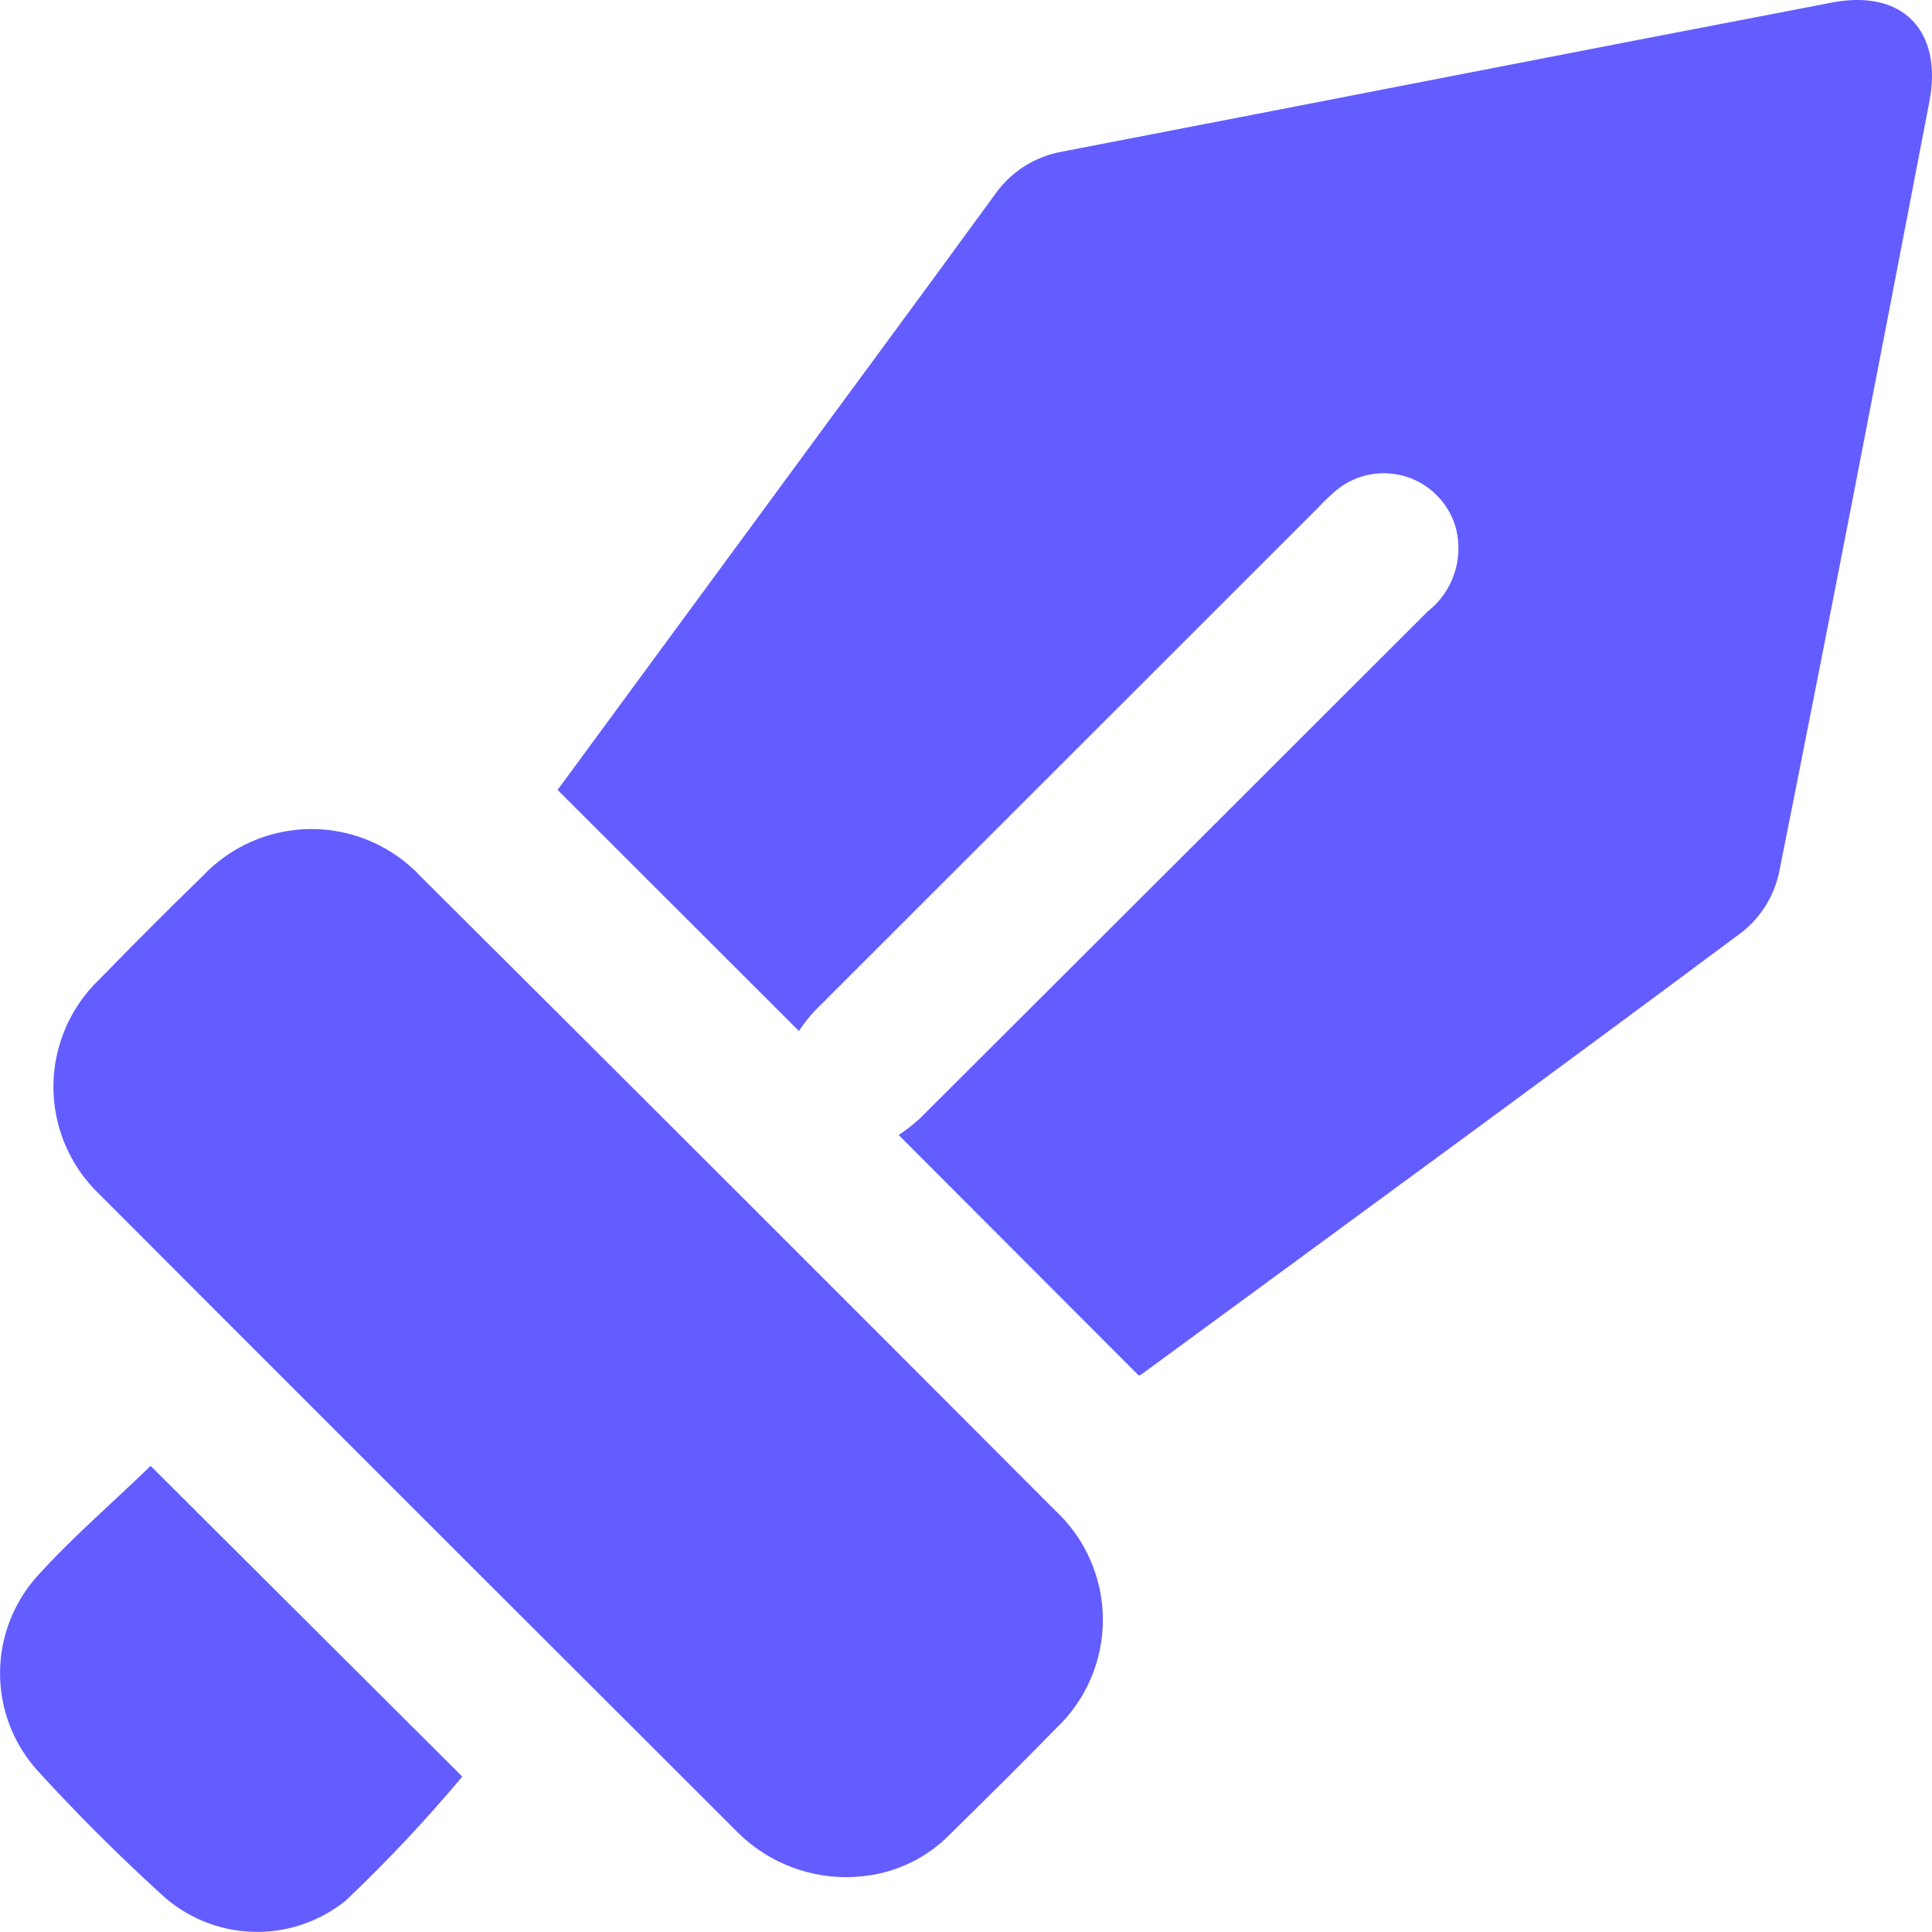<svg width="48" height="48" viewBox="0 0 48 48" fill="none" xmlns="http://www.w3.org/2000/svg">
<path d="M28.297 34.179L22.328 28.2C22.508 28.079 22.678 27.947 22.839 27.803C27.051 23.602 31.261 19.398 35.468 15.194C35.768 14.959 35.995 14.643 36.121 14.284C36.248 13.925 36.269 13.537 36.183 13.166C36.108 12.863 35.957 12.584 35.745 12.355C35.533 12.125 35.267 11.953 34.971 11.854C34.675 11.755 34.358 11.732 34.051 11.787C33.743 11.842 33.455 11.974 33.212 12.171C33.035 12.321 32.867 12.482 32.709 12.652C28.546 16.812 24.384 20.972 20.224 25.133C20.087 25.284 19.962 25.445 19.848 25.614L13.853 19.625C15.506 17.378 17.238 15.017 18.972 12.66C20.881 10.056 22.799 7.466 24.7 4.857C24.896 4.571 25.147 4.327 25.438 4.139C25.73 3.952 26.056 3.825 26.398 3.765C32.77 2.538 39.139 1.284 45.511 0.064C47.269 -0.275 48.275 0.756 47.933 2.535C46.705 8.924 45.474 15.314 44.197 21.694C44.071 22.262 43.757 22.771 43.305 23.139C38.352 26.831 33.363 30.473 28.382 34.129C28.356 34.147 28.327 34.161 28.297 34.172" fill="#635DFF"/>
<path d="M21.27 46.629C20.732 46.664 20.192 46.585 19.686 46.396C19.181 46.208 18.721 45.914 18.338 45.535C13.037 40.246 7.741 34.953 2.452 29.654C2.094 29.308 1.81 28.893 1.617 28.434C1.423 27.975 1.325 27.481 1.327 26.983C1.33 26.485 1.433 25.993 1.631 25.536C1.828 25.079 2.117 24.666 2.478 24.323C3.316 23.462 4.165 22.611 5.028 21.772C5.376 21.401 5.797 21.105 6.264 20.902C6.732 20.7 7.236 20.596 7.745 20.597C8.255 20.598 8.758 20.704 9.225 20.908C9.692 21.111 10.112 21.409 10.458 21.782C15.72 27.02 20.971 32.268 26.214 37.525C26.587 37.871 26.885 38.29 27.089 38.756C27.293 39.223 27.399 39.726 27.401 40.234C27.402 40.743 27.298 41.247 27.097 41.714C26.895 42.181 26.599 42.602 26.228 42.95C25.375 43.827 24.503 44.686 23.632 45.543C23.011 46.191 22.166 46.579 21.27 46.627" fill="#635DFF"/>
<path d="M3.742 36.419L11.486 44.139C10.579 45.221 9.611 46.251 8.586 47.223C7.929 47.752 7.102 48.027 6.258 47.995C5.414 47.964 4.61 47.628 3.994 47.051C2.921 46.072 1.888 45.042 0.911 43.967C0.33 43.313 0.007 42.471 0.001 41.597C-0.005 40.723 0.306 39.876 0.877 39.214C1.771 38.212 2.805 37.331 3.744 36.417" fill="#635DFF"/>
</svg>
